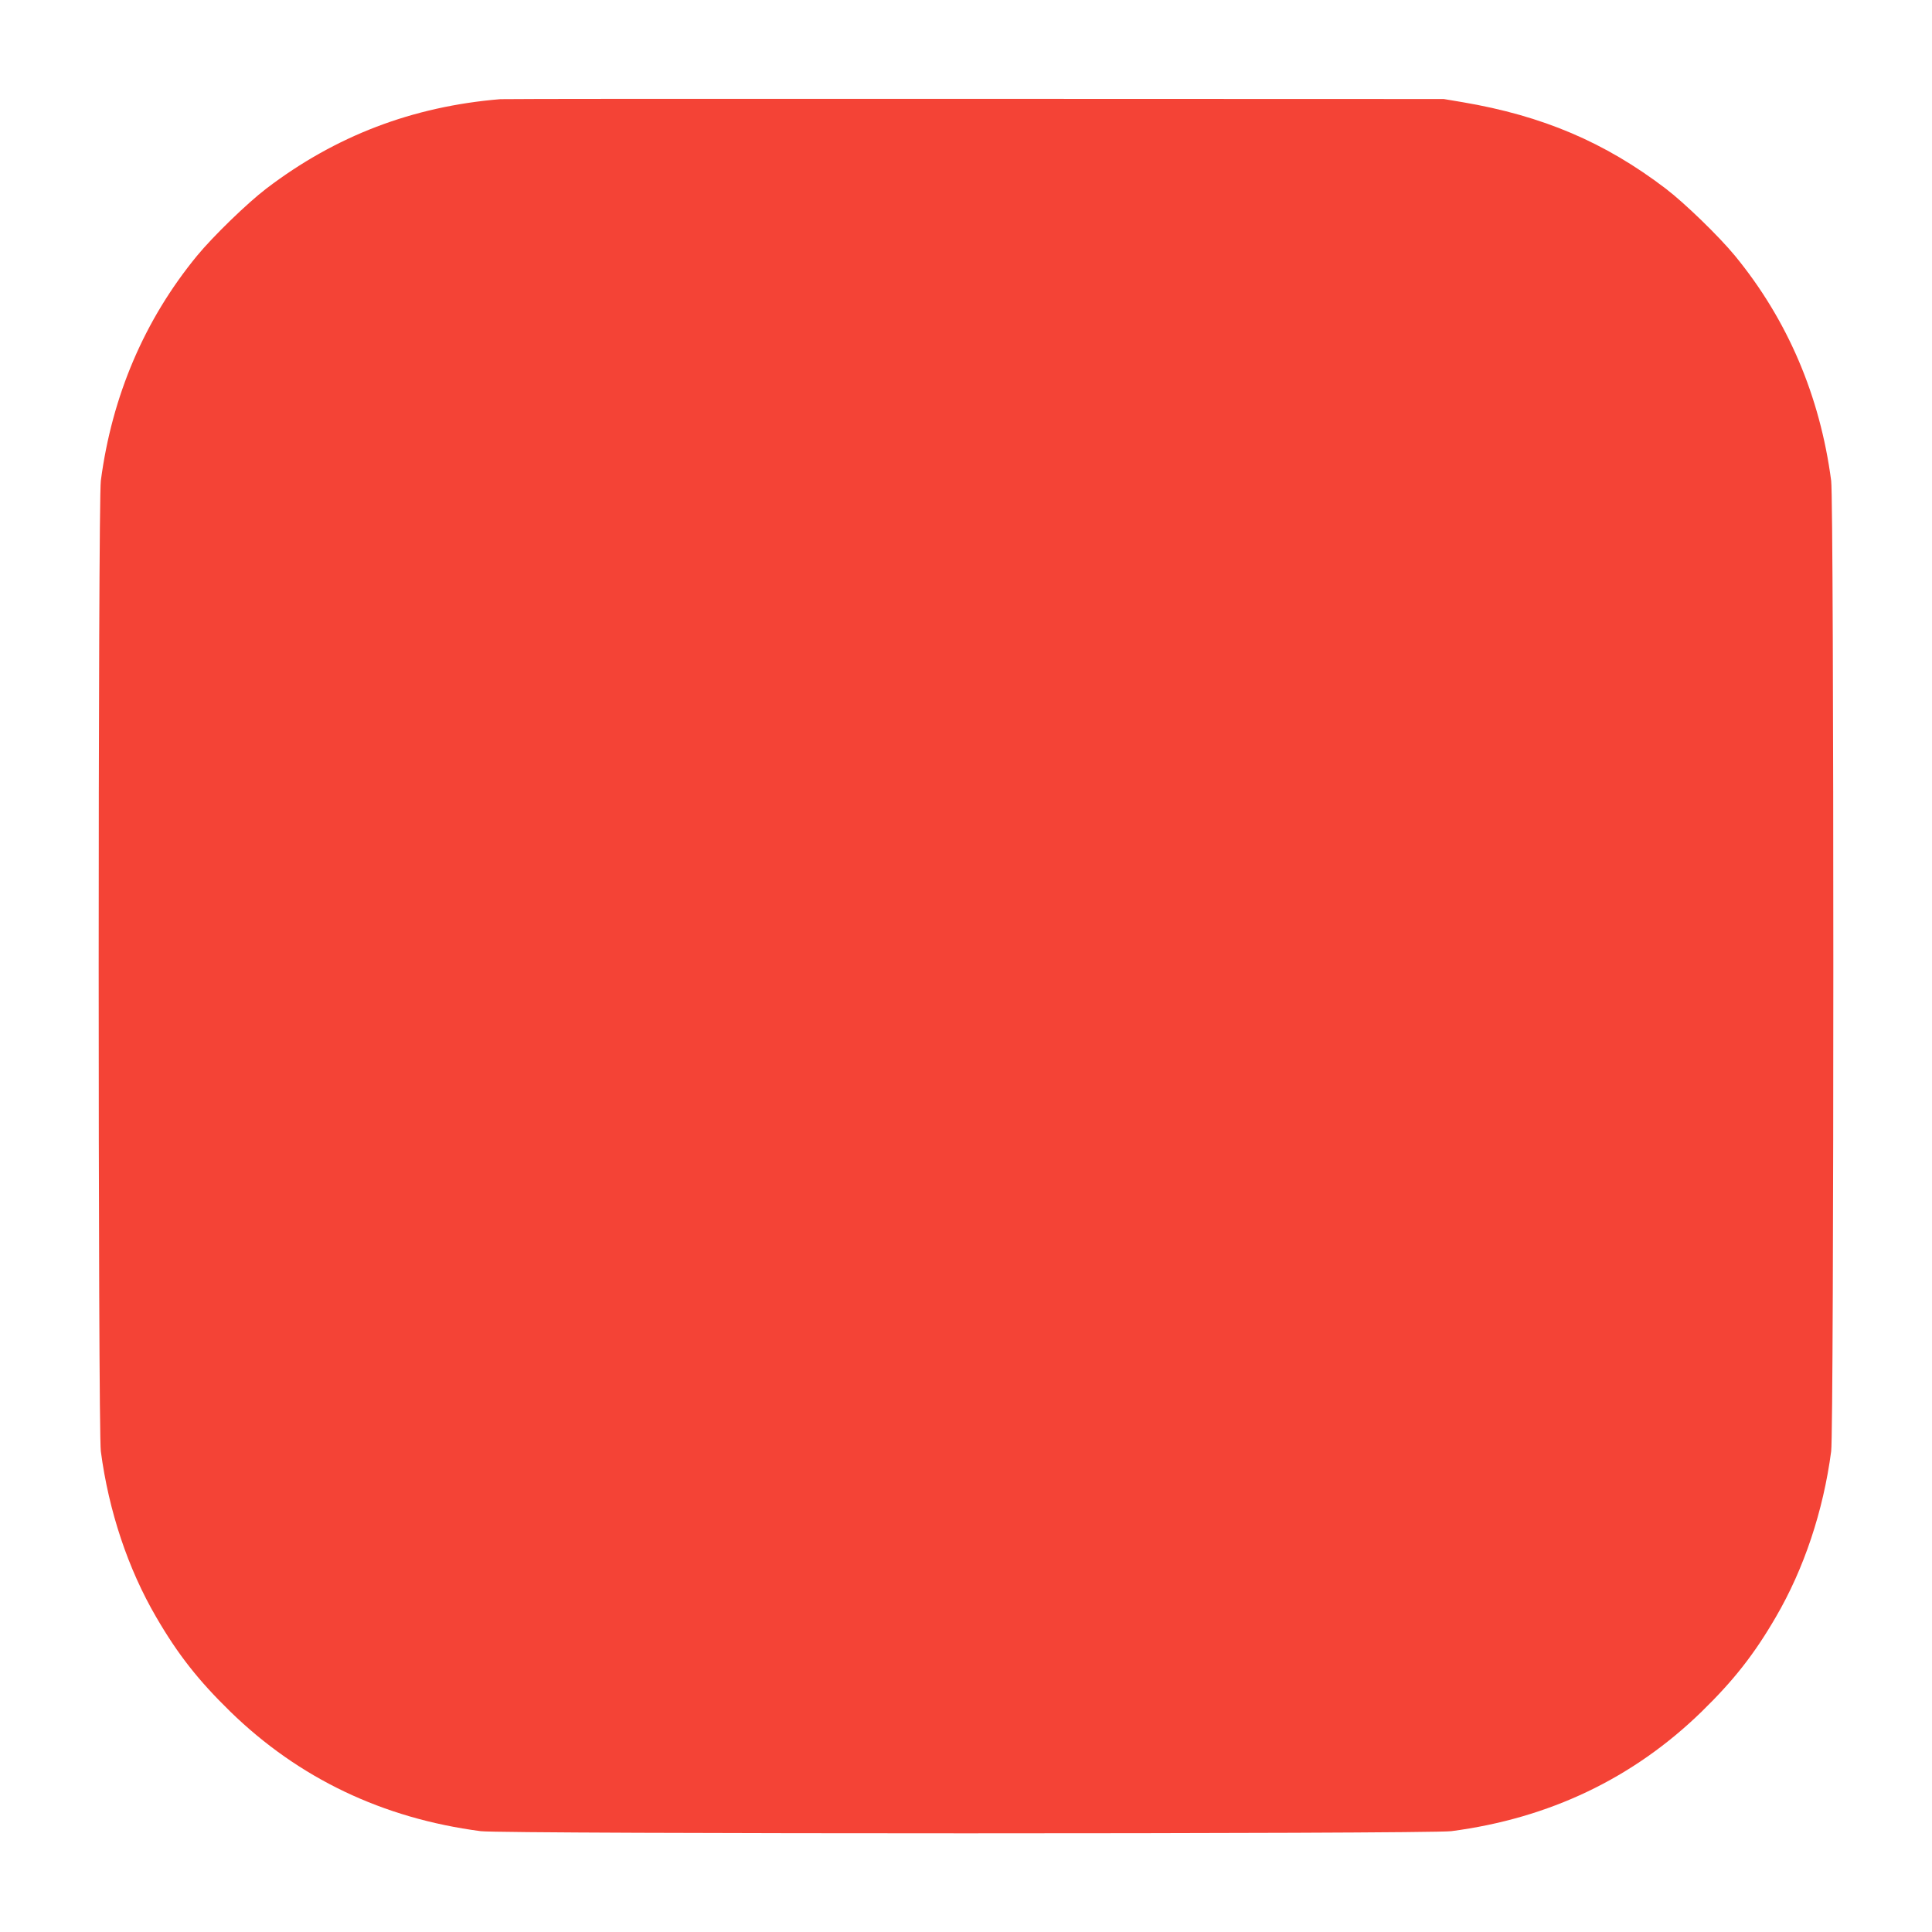 <?xml version="1.0" standalone="no"?>
<!DOCTYPE svg PUBLIC "-//W3C//DTD SVG 20010904//EN"
 "http://www.w3.org/TR/2001/REC-SVG-20010904/DTD/svg10.dtd">
<svg version="1.0" xmlns="http://www.w3.org/2000/svg"
 width="1280pt" height="1280pt" viewBox="0 0 1280 1280"
 preserveAspectRatio="xMidYMid meet">
<g transform="translate(0,1280) scale(0.1,-0.1)"
fill="#f44336" stroke="none">
<path d="M3315 12143 c-582 -48 -1092 -243 -1550 -592 -126 -96 -353 -316
-460 -446 -348 -424 -563 -928 -637 -1490 -19 -147 -19 -6283 0 -6430 52 -395
180 -779 367 -1099 144 -248 280 -420 491 -626 454 -442 1010 -707 1659 -792
147 -19 6283 -19 6430 0 649 85 1205 350 1659 792 211 206 347 378 491 626
187 320 315 704 367 1099 19 147 19 6283 0 6430 -74 562 -289 1066 -637 1490
-107 130 -334 350 -460 446 -403 307 -815 482 -1345 572 l-125 21 -3105 1
c-1708 1 -3123 0 -3145 -2z"/>
</g>
</svg>
